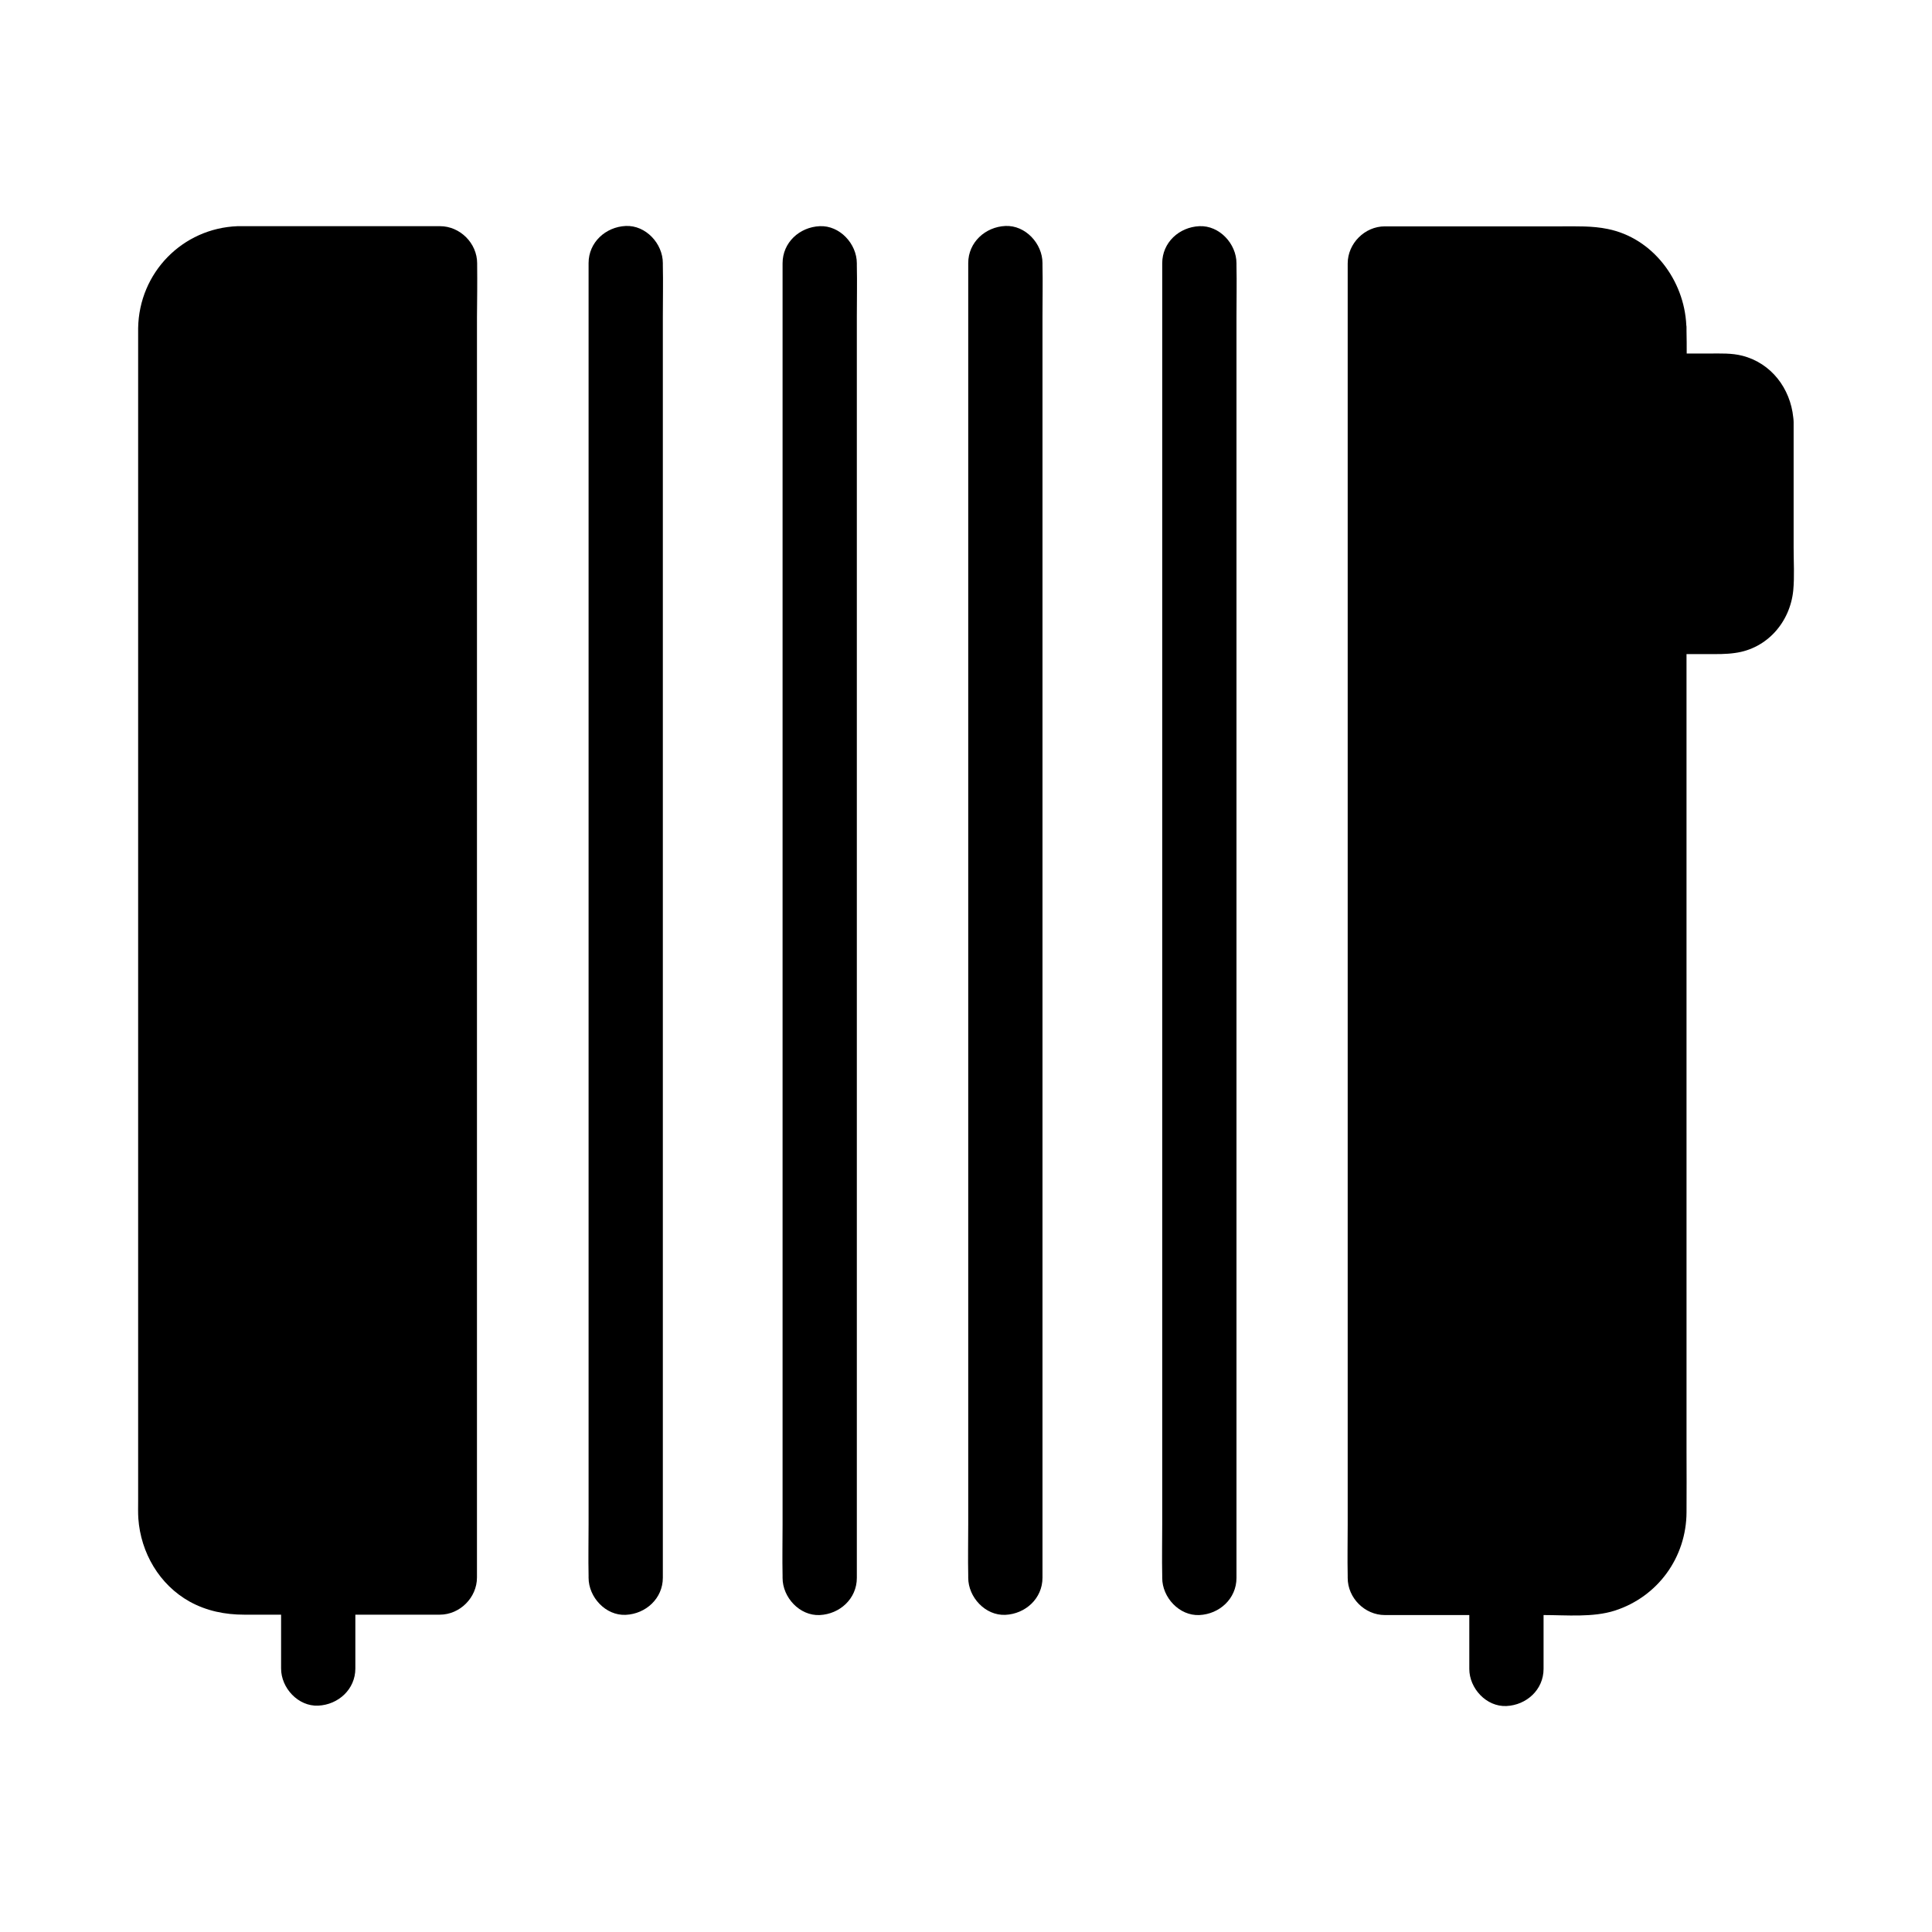 <?xml version="1.0" encoding="UTF-8"?>
<!-- Uploaded to: SVG Repo, www.svgrepo.com, Generator: SVG Repo Mixer Tools -->
<svg fill="#000000" width="800px" height="800px" version="1.1" viewBox="144 144 512 512" xmlns="http://www.w3.org/2000/svg">
 <g>
  <path d="m270.45 214.37v-0.59c0-5.312-4.527-9.84-9.84-9.84h-53.086-0.543c-14.613 0.543-26.125 12.301-26.371 27.012v4.82 306.07c0 1.523-0.051 3.051 0.051 4.574 0.641 9.055 5.559 17.562 13.629 22.043 4.477 2.461 9.348 3.445 14.414 3.445h9.789v14.27c0 5.164 4.527 10.086 9.84 9.84s9.84-4.328 9.84-9.84v-14.27h22.387c5.312 0 9.84-4.527 9.84-9.84l0.004-334.12c0.047-4.527 0.098-9.051 0.047-13.578z"/>
  <path d="m319.66 562.11v-9.297-25.438-37.441-45.656-50.234-50.48-47.086-40-28.586c0-4.527 0.098-9.055 0-13.578v-0.59c0-5.164-4.527-10.086-9.84-9.84-5.312 0.246-9.84 4.328-9.84 9.84v9.297 25.438 37.441 45.656 50.234 50.48 47.086 40 28.586c0 4.527-0.098 9.055 0 13.578v0.59c0 5.164 4.527 10.086 9.84 9.84s9.84-4.328 9.84-9.84z"/>
  <path d="m351.39 213.78v9.297 25.438 37.441 45.656 50.234 50.48 47.086 40 28.586c0 4.527-0.098 9.055 0 13.578v0.59c0 5.164 4.527 10.086 9.84 9.84s9.84-4.328 9.84-9.84v-9.297-25.438-37.441-45.656-50.234-50.48-47.086-40-28.586c0-4.527 0.098-9.055 0-13.578v-0.59c0-5.164-4.527-10.086-9.84-9.84-5.363 0.246-9.84 4.328-9.84 9.84z"/>
  <path d="m420.27 562.11v-9.297-25.438-37.441-45.656-50.234-50.48-47.086-40-28.586c0-4.527 0.098-9.055 0-13.578v-0.59c0-5.164-4.527-10.086-9.84-9.84-5.312 0.246-9.84 4.328-9.84 9.84v9.297 25.438 37.441 45.656 50.234 50.48 47.086 40 28.586c0 4.527-0.098 9.055 0 13.578v0.59c0 5.164 4.527 10.086 9.84 9.84s9.84-4.328 9.84-9.84z"/>
  <path d="m452 213.78v9.297 25.438 37.441 45.656 50.234 50.48 47.086 40 28.586c0 4.527-0.098 9.055 0 13.578v0.59c0 5.164 4.527 10.086 9.84 9.84s9.84-4.328 9.84-9.84v-9.297-25.438-37.441-45.656-50.234-50.48-47.086-40-28.586c0-4.527 0.098-9.055 0-13.578v-0.59c0-5.164-4.527-10.086-9.84-9.84-5.363 0.246-9.84 4.328-9.84 9.84z"/>
  <path d="m619.33 289.2v-33.355c0-0.441-0.051-0.836-0.098-1.23-0.789-7.676-5.805-14.367-13.48-16.336-2.856-0.738-5.805-0.59-8.707-0.59h-6.051c0-2.016 0-4.035-0.051-6.051v-0.59-0.195c0-0.195 0-0.441-0.051-0.641-0.543-11.906-8.855-23.125-20.859-25.535-4.082-0.836-8.168-0.688-12.348-0.688h-46.691c-5.312 0-9.84 4.527-9.84 9.84v334.17c0 4.527-0.098 9.055 0 13.578v0.59c0 5.312 4.527 9.84 9.84 9.84h22.387v14.27c0 5.164 4.527 10.086 9.84 9.84 5.312-0.246 9.84-4.328 9.84-9.84v-14.27c6.051 0 13.086 0.688 18.895-1.18 11.414-3.691 18.941-14.121 18.992-26.074 0.051-5.363 0-10.727 0-16.09l-0.004-211.32h5.707c2.41 0 4.773 0.051 7.133-0.297 8.512-1.133 14.613-8.168 15.449-16.582 0.344-3.688 0.098-7.527 0.098-11.266z"/>
 </g>
</svg>